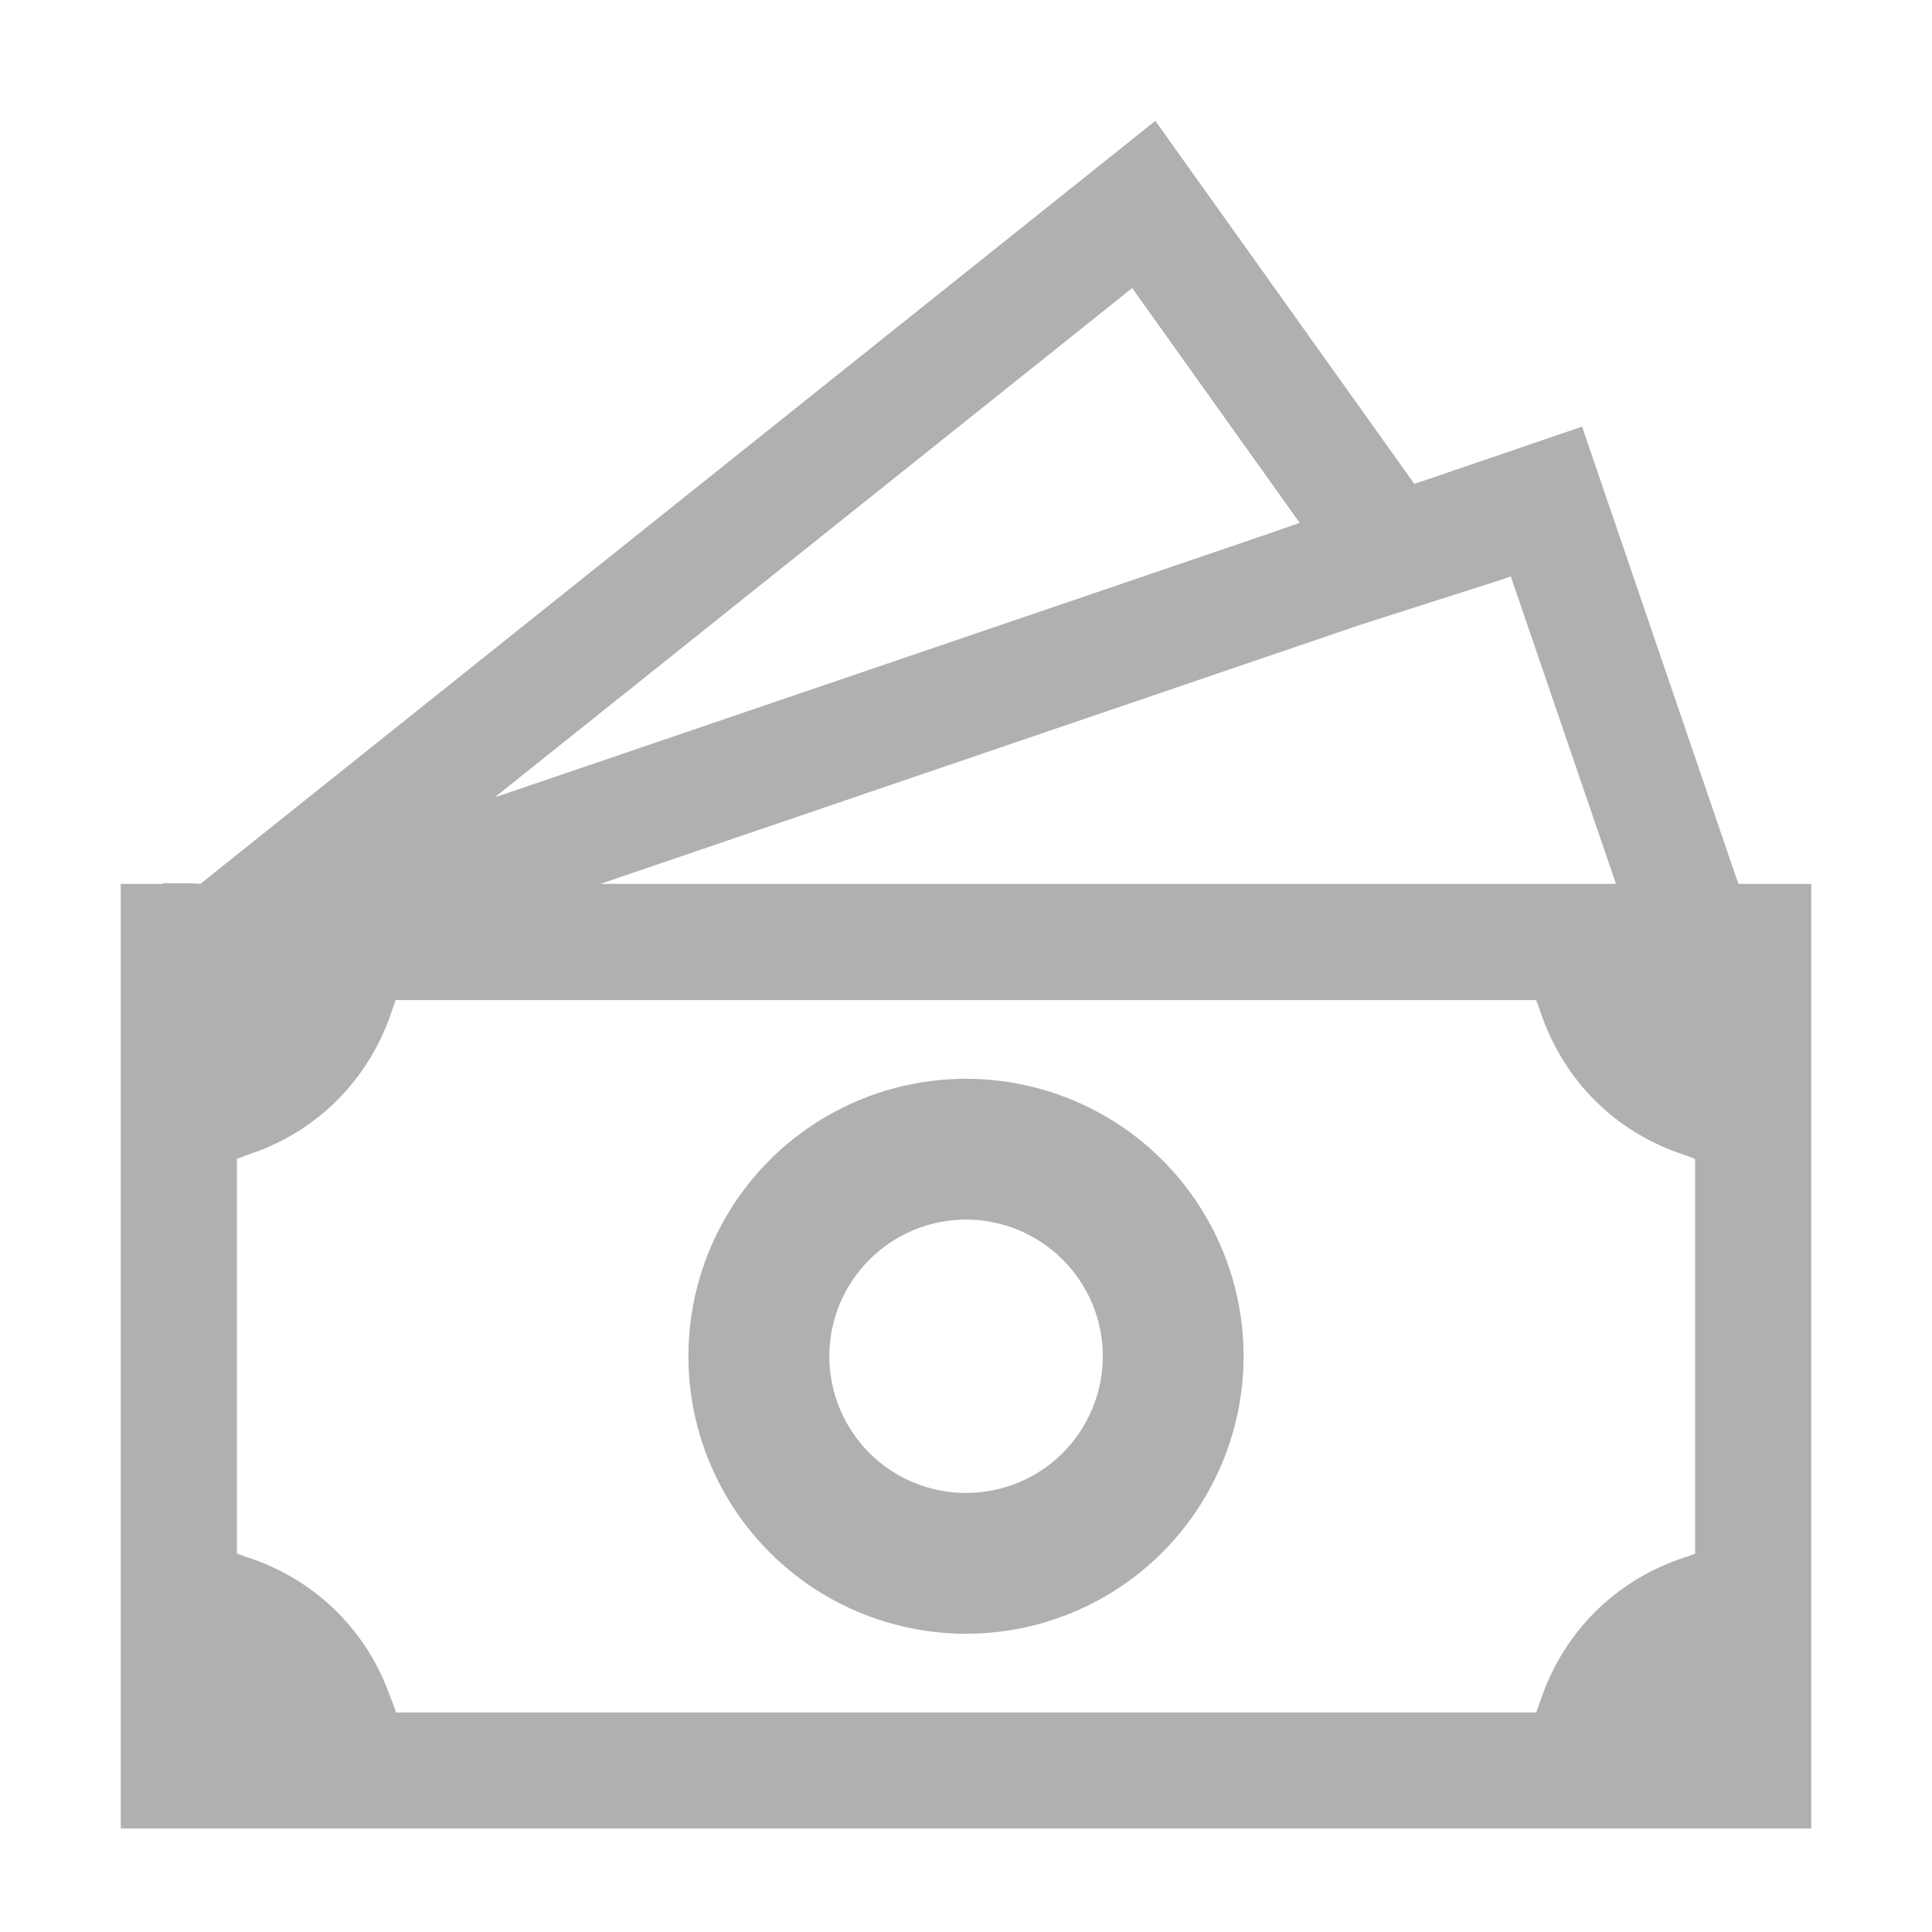 <svg width="16" height="16" viewBox="0 0 16 16" fill="none" xmlns="http://www.w3.org/2000/svg">
<path d="M11.623 3.881L11.712 4.007L11.856 3.959L13.102 3.533L14.373 7.252L14.398 7.32H15V15.143H1V7.32H1.351V7.314L1.585 7.316L1.622 7.318L1.66 7.32L1.69 7.296L1.718 7.273L9.568 1.001L11.623 3.881ZM3.229 8.419C3.136 8.679 2.987 8.917 2.792 9.112C2.597 9.307 2.359 9.455 2.099 9.547L2.03 9.571L1.962 9.597V12.865L2.03 12.891L2.099 12.914C2.36 13.007 2.597 13.155 2.793 13.351C2.988 13.546 3.137 13.784 3.229 14.045L3.23 14.046L3.256 14.114L3.28 14.182H12.722L12.747 14.113L12.771 14.045C12.864 13.784 13.012 13.547 13.207 13.352C13.403 13.156 13.641 13.007 13.901 12.915L13.97 12.892L14.038 12.866V9.598L13.97 9.572L13.901 9.548C13.641 9.456 13.402 9.308 13.207 9.112C13.012 8.917 12.864 8.679 12.771 8.419L12.747 8.351L12.722 8.282H3.277L3.229 8.419ZM8 8.934C8.609 8.934 9.194 9.176 9.625 9.606C10.056 10.037 10.299 10.622 10.299 11.231C10.299 11.841 10.056 12.426 9.625 12.857C9.194 13.288 8.61 13.53 8 13.53C7.391 13.53 6.806 13.288 6.375 12.857C5.944 12.426 5.701 11.841 5.701 11.231C5.701 10.622 5.944 10.037 6.375 9.606C6.806 9.176 7.391 8.934 8 8.934ZM8 10.1C7.7 10.1 7.412 10.22 7.2 10.432C6.988 10.644 6.868 10.931 6.868 11.231C6.868 11.532 6.988 11.821 7.2 12.033C7.412 12.245 7.7 12.364 8 12.364C8.3 12.364 8.589 12.245 8.801 12.033C9.013 11.821 9.133 11.532 9.133 11.231C9.133 10.931 9.013 10.644 8.801 10.432C8.588 10.219 8.3 10.1 8 10.1ZM12.415 4.807L11.276 5.171L11.269 5.174L11.264 5.175L4.972 7.32H13.383L13.29 7.049L12.578 4.967L12.512 4.774L12.415 4.807ZM9.207 2.521L4.096 6.604L10.503 4.421L10.764 4.33L10.684 4.219L9.376 2.385L9.207 2.521Z" fill="#B0B0B0"/>
</svg>
